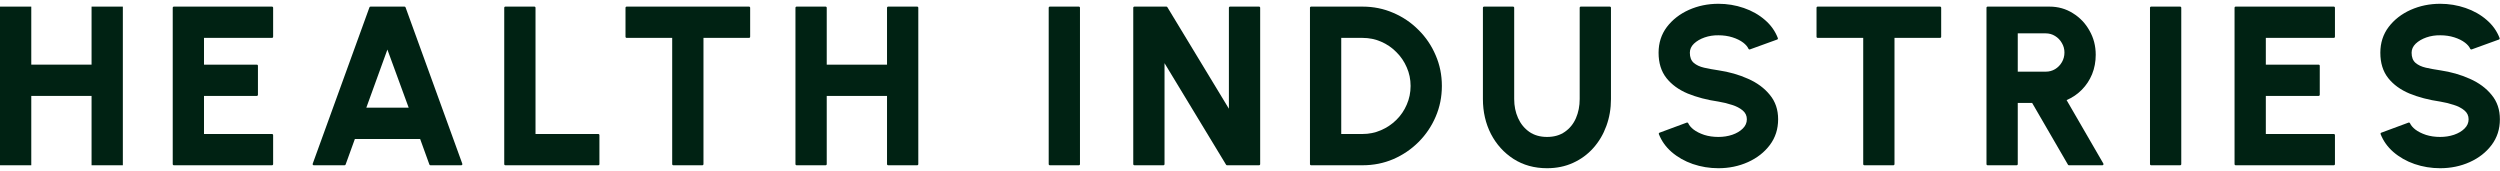           <svg
            xmlns="http://www.w3.org/2000/svg"
            width="350"
            height="24"
            viewBox="0 0 350 24"
            fill="none"
          >
            <path
              d="M12.819 0.926H17.198V23.137H12.819V13.428H4.379V23.137H0V0.926H4.379V9.049H12.819V0.926Z"
              fill="#002213"
            />
            <path
              d="M24.34 23.137C24.253 23.137 24.182 23.066 24.182 22.979V1.085C24.182 0.997 24.253 0.926 24.34 0.926H38.079C38.167 0.926 38.238 0.997 38.238 1.085V5.146C38.238 5.234 38.167 5.305 38.079 5.305H28.56V9.049H35.953C36.041 9.049 36.112 9.12 36.112 9.208V13.269C36.112 13.357 36.041 13.428 35.953 13.428H28.56V18.759H38.079C38.167 18.759 38.238 18.83 38.238 18.917V22.979C38.238 23.066 38.167 23.137 38.079 23.137H24.34Z"
              fill="#002213"
            />
            <path
              d="M51.722 1.031C51.745 0.968 51.804 0.926 51.871 0.926H56.63C56.697 0.926 56.757 0.968 56.779 1.031L64.724 22.925C64.761 23.028 64.685 23.137 64.575 23.137H60.264C60.197 23.137 60.137 23.096 60.114 23.033L58.82 19.457H49.682L48.387 23.033C48.364 23.096 48.304 23.137 48.238 23.137H43.927C43.817 23.137 43.74 23.028 43.778 22.925L51.722 1.031ZM51.284 15.078H57.217L54.235 6.939L51.284 15.078Z"
              fill="#002213"
            />
            <path
              d="M70.751 23.137C70.664 23.137 70.593 23.066 70.593 22.979V1.085C70.593 0.997 70.664 0.926 70.751 0.926H74.813C74.9 0.926 74.972 0.997 74.972 1.085V18.759H83.761C83.848 18.759 83.919 18.83 83.919 18.917V22.979C83.919 23.066 83.848 23.137 83.761 23.137H70.751Z"
              fill="#002213"
            />
            <path
              d="M104.864 0.926C104.951 0.926 105.022 0.997 105.022 1.085V5.146C105.022 5.234 104.951 5.305 104.864 5.305H98.486V22.979C98.486 23.066 98.415 23.137 98.327 23.137H94.266C94.178 23.137 94.107 23.066 94.107 22.979V5.305H87.729C87.642 5.305 87.571 5.234 87.571 5.146V1.085C87.571 0.997 87.642 0.926 87.729 0.926H104.864Z"
              fill="#002213"
            />
            <path
              d="M124.183 1.085C124.183 0.997 124.254 0.926 124.342 0.926H128.403C128.491 0.926 128.562 0.997 128.562 1.085V22.979C128.562 23.066 128.491 23.137 128.403 23.137H124.342C124.254 23.137 124.183 23.066 124.183 22.979V13.428H115.743V22.979C115.743 23.066 115.672 23.137 115.585 23.137H111.523C111.436 23.137 111.364 23.066 111.364 22.979V1.085C111.364 0.997 111.436 0.926 111.523 0.926H115.585C115.672 0.926 115.743 0.997 115.743 1.085V9.049H124.183V1.085Z"
              fill="#002213"
            />
            <path
              d="M146.976 23.137C146.889 23.137 146.818 23.066 146.818 22.979V1.085C146.818 0.997 146.889 0.926 146.976 0.926H151.038C151.125 0.926 151.196 0.997 151.196 1.085V22.979C151.196 23.066 151.125 23.137 151.038 23.137H146.976Z"
              fill="#002213"
            />
            <path
              d="M158.814 23.137C158.727 23.137 158.656 23.066 158.656 22.979V1.085C158.656 0.997 158.727 0.926 158.814 0.926H163.294C163.35 0.926 163.401 0.955 163.43 1.003L172.046 15.221V1.085C172.046 0.997 172.117 0.926 172.204 0.926H176.266C176.353 0.926 176.424 0.997 176.424 1.085V22.979C176.424 23.066 176.353 23.137 176.266 23.137H171.786C171.73 23.137 171.679 23.108 171.65 23.061L163.034 8.843V22.979C163.034 23.066 162.963 23.137 162.876 23.137H158.814Z"
              fill="#002213"
            />
            <path
              d="M183.554 23.137C183.466 23.137 183.395 23.066 183.395 22.979V1.085C183.395 0.997 183.466 0.926 183.554 0.926H190.756C192.29 0.926 193.723 1.217 195.056 1.799C196.399 2.37 197.578 3.169 198.594 4.195C199.62 5.21 200.418 6.389 200.989 7.732C201.571 9.065 201.862 10.498 201.862 12.032C201.862 13.566 201.571 15.004 200.989 16.347C200.418 17.68 199.62 18.859 198.594 19.885C197.578 20.9 196.399 21.699 195.056 22.281C193.723 22.852 192.29 23.137 190.756 23.137H183.554ZM187.774 18.759H190.756C191.666 18.759 192.523 18.584 193.326 18.235C194.141 17.886 194.86 17.405 195.484 16.791C196.108 16.178 196.595 15.464 196.944 14.65C197.303 13.835 197.483 12.963 197.483 12.032C197.483 11.101 197.303 10.234 196.944 9.43C196.595 8.616 196.108 7.902 195.484 7.288C194.871 6.664 194.157 6.178 193.342 5.829C192.539 5.48 191.677 5.305 190.756 5.305H187.774V18.759Z"
              fill="#002213"
            />
            <path
              d="M216.587 23.55C214.81 23.55 213.245 23.116 211.891 22.249C210.548 21.382 209.496 20.218 208.734 18.759C207.983 17.288 207.608 15.66 207.608 13.872V1.085C207.608 0.997 207.679 0.926 207.766 0.926H211.828C211.915 0.926 211.986 0.997 211.986 1.085V13.872C211.986 14.835 212.166 15.718 212.526 16.522C212.885 17.326 213.409 17.971 214.096 18.457C214.784 18.933 215.614 19.171 216.587 19.171C217.571 19.171 218.401 18.933 219.078 18.457C219.766 17.981 220.284 17.341 220.633 16.538C220.982 15.734 221.156 14.845 221.156 13.872V1.085C221.156 0.997 221.227 0.926 221.315 0.926H225.376C225.464 0.926 225.535 0.997 225.535 1.085V13.872C225.535 15.215 225.318 16.474 224.885 17.648C224.462 18.811 223.853 19.837 223.06 20.726C222.267 21.614 221.32 22.307 220.22 22.804C219.131 23.301 217.92 23.55 216.587 23.55Z"
              fill="#002213"
            />
            <path
              d="M240.577 23.55C239.329 23.55 238.134 23.354 236.992 22.963C235.86 22.572 234.866 22.006 234.009 21.265C233.204 20.561 232.615 19.732 232.241 18.779C232.209 18.698 232.251 18.607 232.333 18.577L236.143 17.165C236.226 17.134 236.317 17.177 236.355 17.258C236.497 17.562 236.741 17.851 237.087 18.124C237.489 18.431 237.991 18.685 238.594 18.886C239.197 19.076 239.858 19.171 240.577 19.171C241.265 19.171 241.91 19.071 242.513 18.87C243.126 18.658 243.618 18.367 243.988 17.997C244.369 17.627 244.559 17.193 244.559 16.696C244.559 16.199 244.364 15.787 243.972 15.459C243.581 15.131 243.079 14.872 242.465 14.681C241.852 14.48 241.222 14.327 240.577 14.221C238.98 13.989 237.547 13.613 236.278 13.095C235.019 12.566 234.025 11.841 233.295 10.921C232.565 9.991 232.201 8.811 232.201 7.383C232.201 6.008 232.587 4.808 233.359 3.782C234.141 2.756 235.167 1.958 236.437 1.386C237.716 0.815 239.097 0.53 240.577 0.53C241.804 0.53 242.989 0.725 244.131 1.117C245.273 1.508 246.267 2.074 247.114 2.814C247.929 3.519 248.524 4.358 248.899 5.332C248.93 5.413 248.888 5.504 248.806 5.534L244.995 6.916C244.913 6.946 244.822 6.903 244.784 6.823C244.642 6.519 244.398 6.236 244.052 5.971C243.65 5.665 243.147 5.416 242.545 5.226C241.942 5.035 241.286 4.94 240.577 4.94C239.9 4.93 239.255 5.03 238.642 5.242C238.039 5.453 237.542 5.744 237.15 6.114C236.77 6.484 236.579 6.907 236.579 7.383C236.579 8.007 236.759 8.478 237.119 8.795C237.489 9.113 237.975 9.34 238.578 9.478C239.181 9.615 239.847 9.737 240.577 9.843C242.079 10.065 243.465 10.461 244.734 11.032C246.003 11.593 247.018 12.344 247.78 13.285C248.552 14.216 248.938 15.353 248.938 16.696C248.938 18.071 248.552 19.272 247.78 20.297C247.008 21.323 245.987 22.122 244.718 22.693C243.449 23.264 242.069 23.55 240.577 23.55Z"
              fill="#002213"
            />
            <path
              d="M271.607 0.926C271.694 0.926 271.765 0.997 271.765 1.085V5.146C271.765 5.234 271.694 5.305 271.607 5.305H265.229V22.979C265.229 23.066 265.158 23.137 265.07 23.137H261.009C260.921 23.137 260.85 23.066 260.85 22.979V5.305H254.472C254.385 5.305 254.314 5.234 254.314 5.146V1.085C254.314 0.997 254.385 0.926 254.472 0.926H271.607Z"
              fill="#002213"
            />
            <path
              d="M278.266 23.137C278.179 23.137 278.108 23.066 278.108 22.979V1.085C278.108 0.997 278.179 0.926 278.266 0.926H286.928C288.134 0.926 289.224 1.233 290.197 1.847C291.18 2.449 291.958 3.264 292.529 4.29C293.11 5.305 293.401 6.432 293.401 7.669C293.401 8.642 293.232 9.546 292.894 10.382C292.555 11.207 292.079 11.931 291.466 12.555C290.852 13.179 290.138 13.666 289.324 14.015L294.469 22.899C294.53 23.005 294.454 23.137 294.332 23.137H289.653C289.597 23.137 289.545 23.107 289.516 23.058L284.501 14.412H282.486V22.979C282.486 23.066 282.415 23.137 282.328 23.137H278.266ZM282.486 10.033H286.405C286.881 10.033 287.314 9.917 287.706 9.684C288.108 9.441 288.425 9.118 288.658 8.716C288.901 8.304 289.023 7.849 289.023 7.352C289.023 6.865 288.901 6.421 288.658 6.019C288.425 5.607 288.108 5.279 287.706 5.035C287.314 4.792 286.881 4.671 286.405 4.671H282.486V10.033Z"
              fill="#002213"
            />
            <path
              d="M301.158 23.137C301.07 23.137 300.999 23.066 300.999 22.979V1.085C300.999 0.997 301.07 0.926 301.158 0.926H305.219C305.307 0.926 305.378 0.997 305.378 1.085V22.979C305.378 23.066 305.307 23.137 305.219 23.137H301.158Z"
              fill="#002213"
            />
            <path
              d="M312.996 23.137C312.908 23.137 312.837 23.066 312.837 22.979V1.085C312.837 0.997 312.908 0.926 312.996 0.926H326.735C326.822 0.926 326.893 0.997 326.893 1.085V5.146C326.893 5.234 326.822 5.305 326.735 5.305H317.216V9.049H324.609C324.696 9.049 324.767 9.12 324.767 9.208V13.269C324.767 13.357 324.696 13.428 324.609 13.428H317.216V18.759H326.735C326.822 18.759 326.893 18.83 326.893 18.917V22.979C326.893 23.066 326.822 23.137 326.735 23.137H312.996Z"
              fill="#002213"
            />
            <path
              d="M341.623 23.55C340.375 23.55 339.18 23.354 338.038 22.963C336.906 22.572 335.912 22.006 335.055 21.265C334.25 20.561 333.661 19.732 333.287 18.779C333.255 18.698 333.297 18.607 333.379 18.577L337.189 17.165C337.272 17.134 337.363 17.177 337.401 17.258C337.543 17.562 337.787 17.851 338.133 18.124C338.535 18.431 339.037 18.685 339.64 18.886C340.243 19.076 340.904 19.171 341.623 19.171C342.311 19.171 342.956 19.071 343.559 18.87C344.172 18.658 344.664 18.367 345.034 17.997C345.415 17.627 345.605 17.193 345.605 16.696C345.605 16.199 345.41 15.787 345.018 15.459C344.627 15.131 344.125 14.872 343.511 14.681C342.898 14.48 342.268 14.327 341.623 14.221C340.026 13.989 338.593 13.613 337.324 13.095C336.065 12.566 335.071 11.841 334.341 10.921C333.612 9.991 333.247 8.811 333.247 7.383C333.247 6.008 333.633 4.808 334.405 3.782C335.187 2.756 336.213 1.958 337.483 1.386C338.762 0.815 340.143 0.53 341.623 0.53C342.85 0.53 344.035 0.725 345.177 1.117C346.319 1.508 347.314 2.074 348.16 2.814C348.975 3.519 349.57 4.358 349.945 5.332C349.976 5.413 349.934 5.504 349.852 5.534L346.041 6.916C345.959 6.946 345.868 6.903 345.83 6.823C345.688 6.519 345.444 6.236 345.098 5.971C344.696 5.665 344.193 5.416 343.591 5.226C342.988 5.035 342.332 4.94 341.623 4.94C340.946 4.93 340.301 5.03 339.688 5.242C339.085 5.453 338.588 5.744 338.197 6.114C337.816 6.484 337.625 6.907 337.625 7.383C337.625 8.007 337.805 8.478 338.165 8.795C338.535 9.113 339.021 9.34 339.624 9.478C340.227 9.615 340.894 9.737 341.623 9.843C343.125 10.065 344.511 10.461 345.78 11.032C347.049 11.593 348.064 12.344 348.826 13.285C349.598 14.216 349.984 15.353 349.984 16.696C349.984 18.071 349.598 19.272 348.826 20.297C348.054 21.323 347.033 22.122 345.764 22.693C344.495 23.264 343.115 23.55 341.623 23.55Z"
              fill="#002213"
            />
          </svg>

